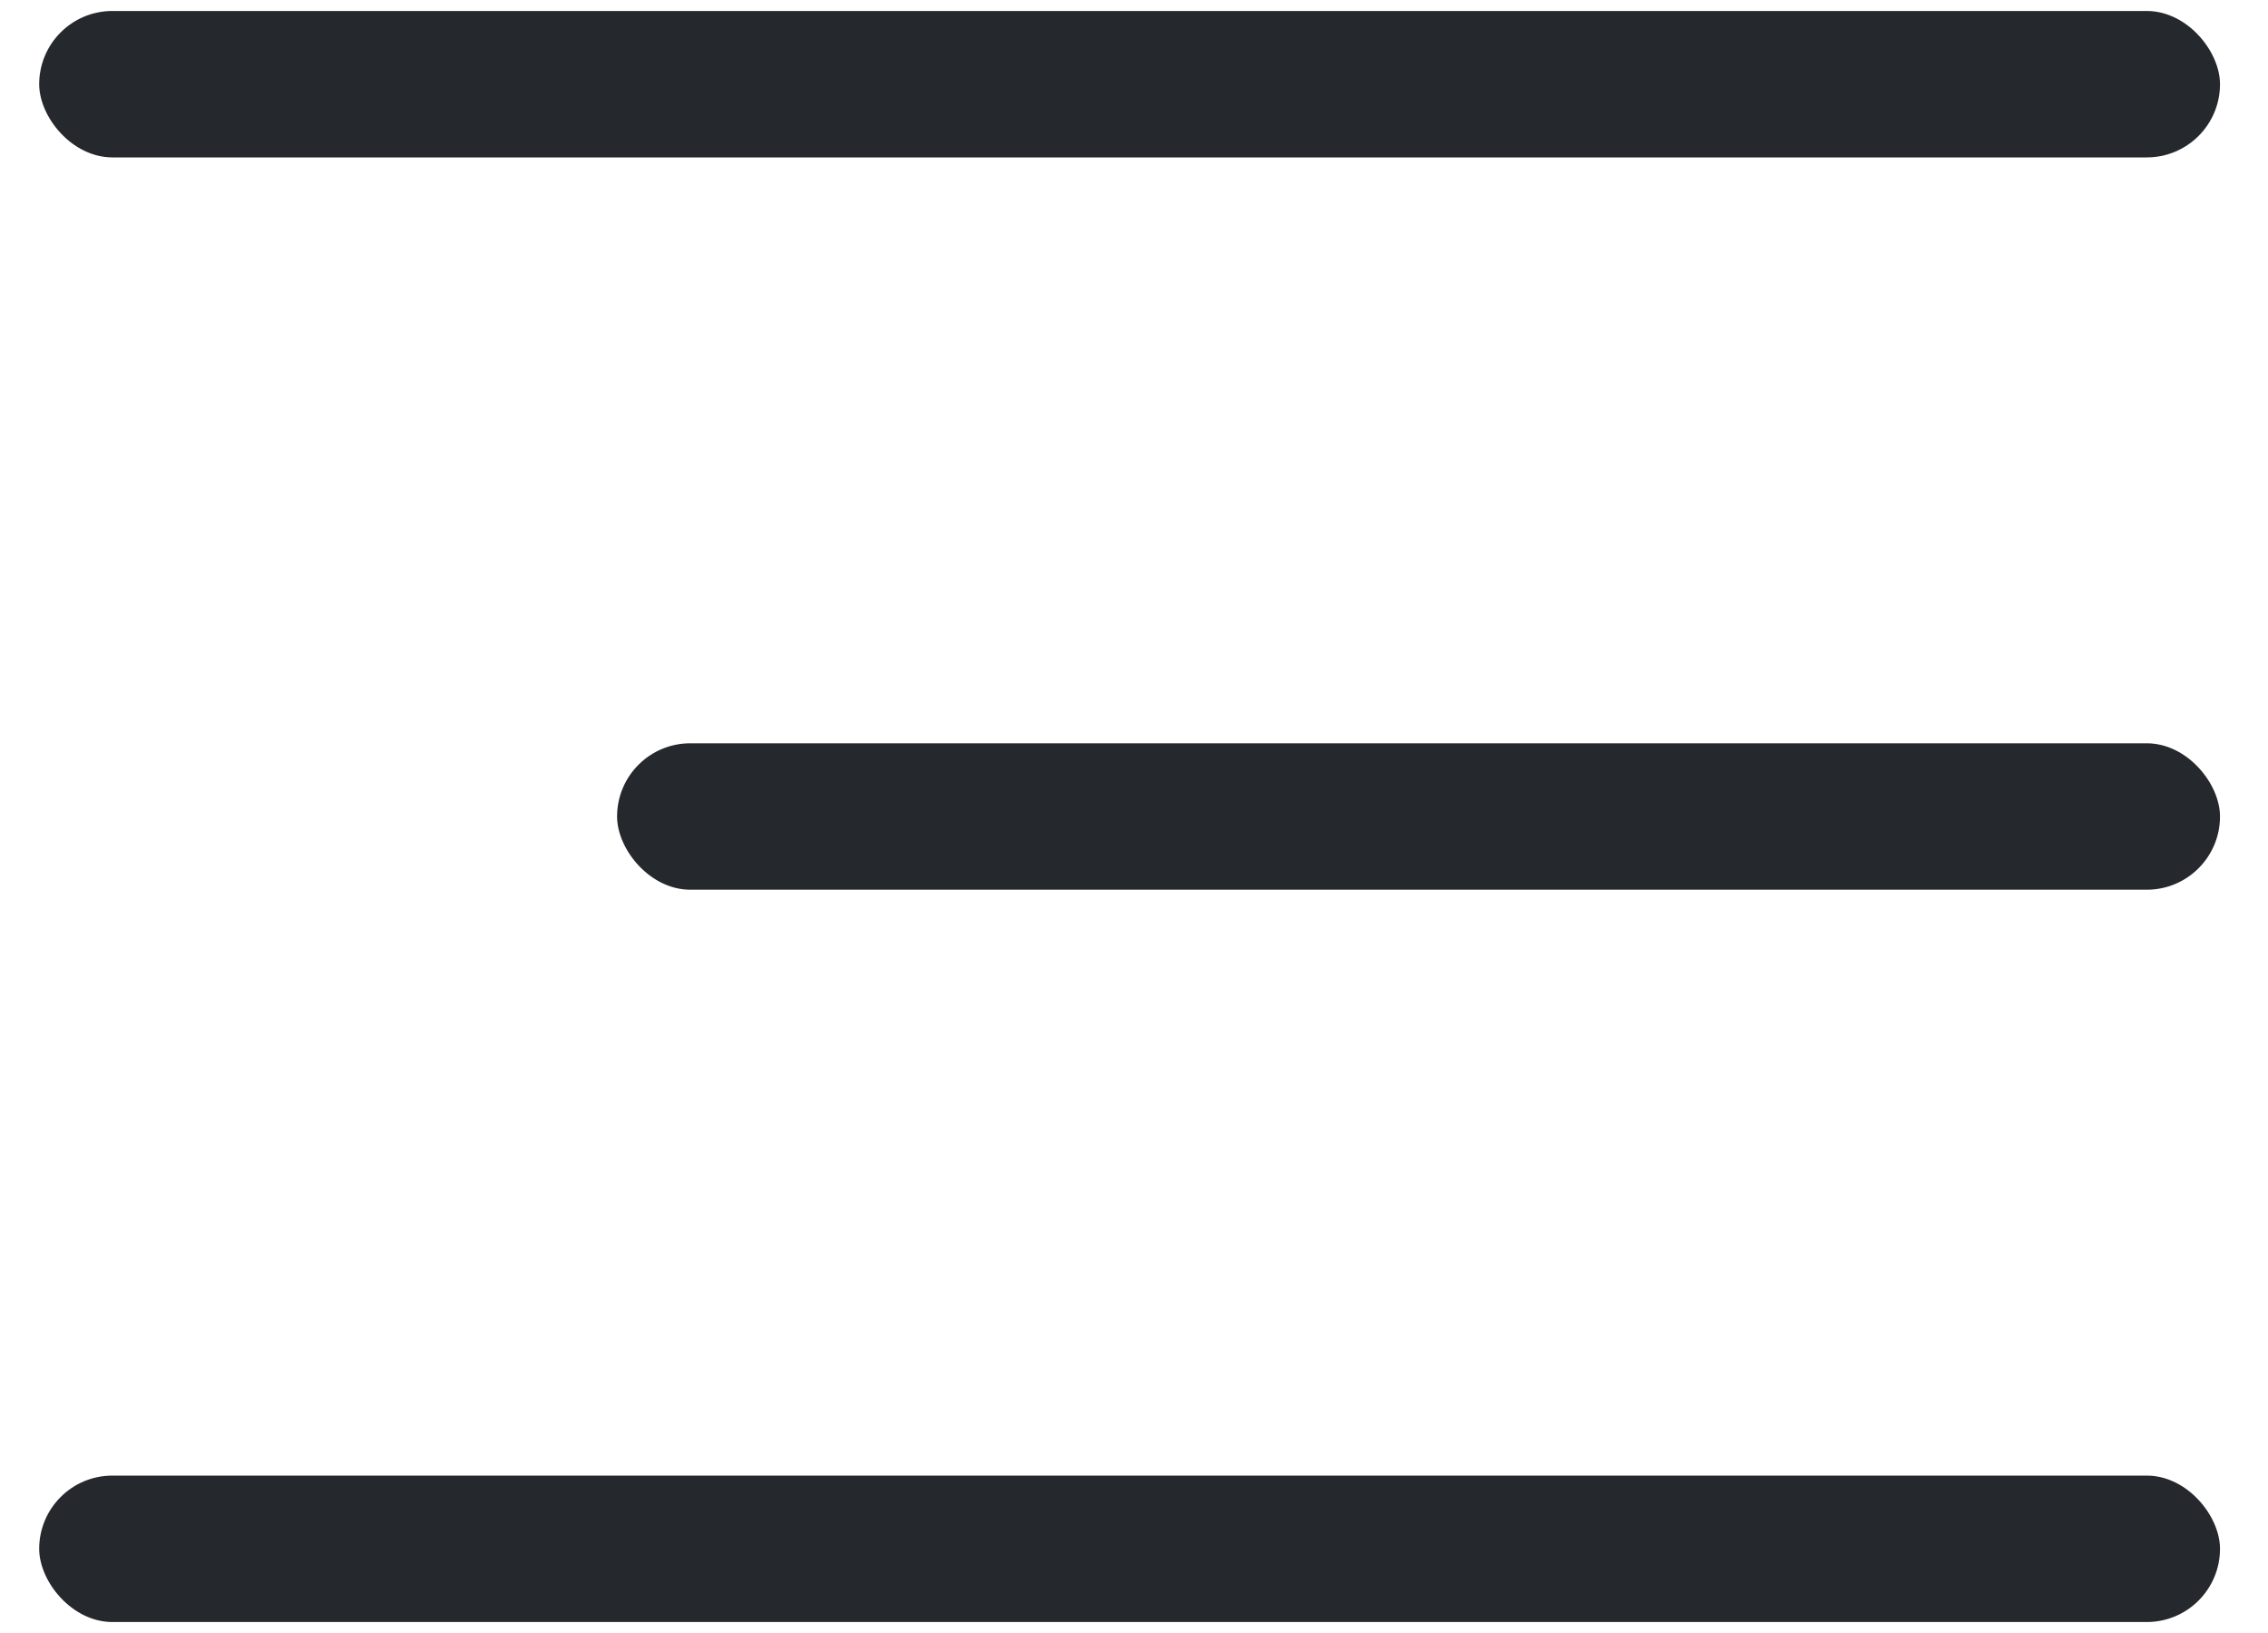 <svg width="25" height="18" viewBox="0 0 25 18" fill="none" xmlns="http://www.w3.org/2000/svg">
<rect x="0.432" y="0.121" width="24.039" height="1.614" rx="0.807" fill="#25282C"/>
<rect x="6.802" y="8.193" width="17.669" height="1.614" rx="0.807" fill="#25282C"/>
<rect x="0.432" y="16.265" width="24.039" height="1.614" rx="0.807" fill="#25282C"/>
</svg>
